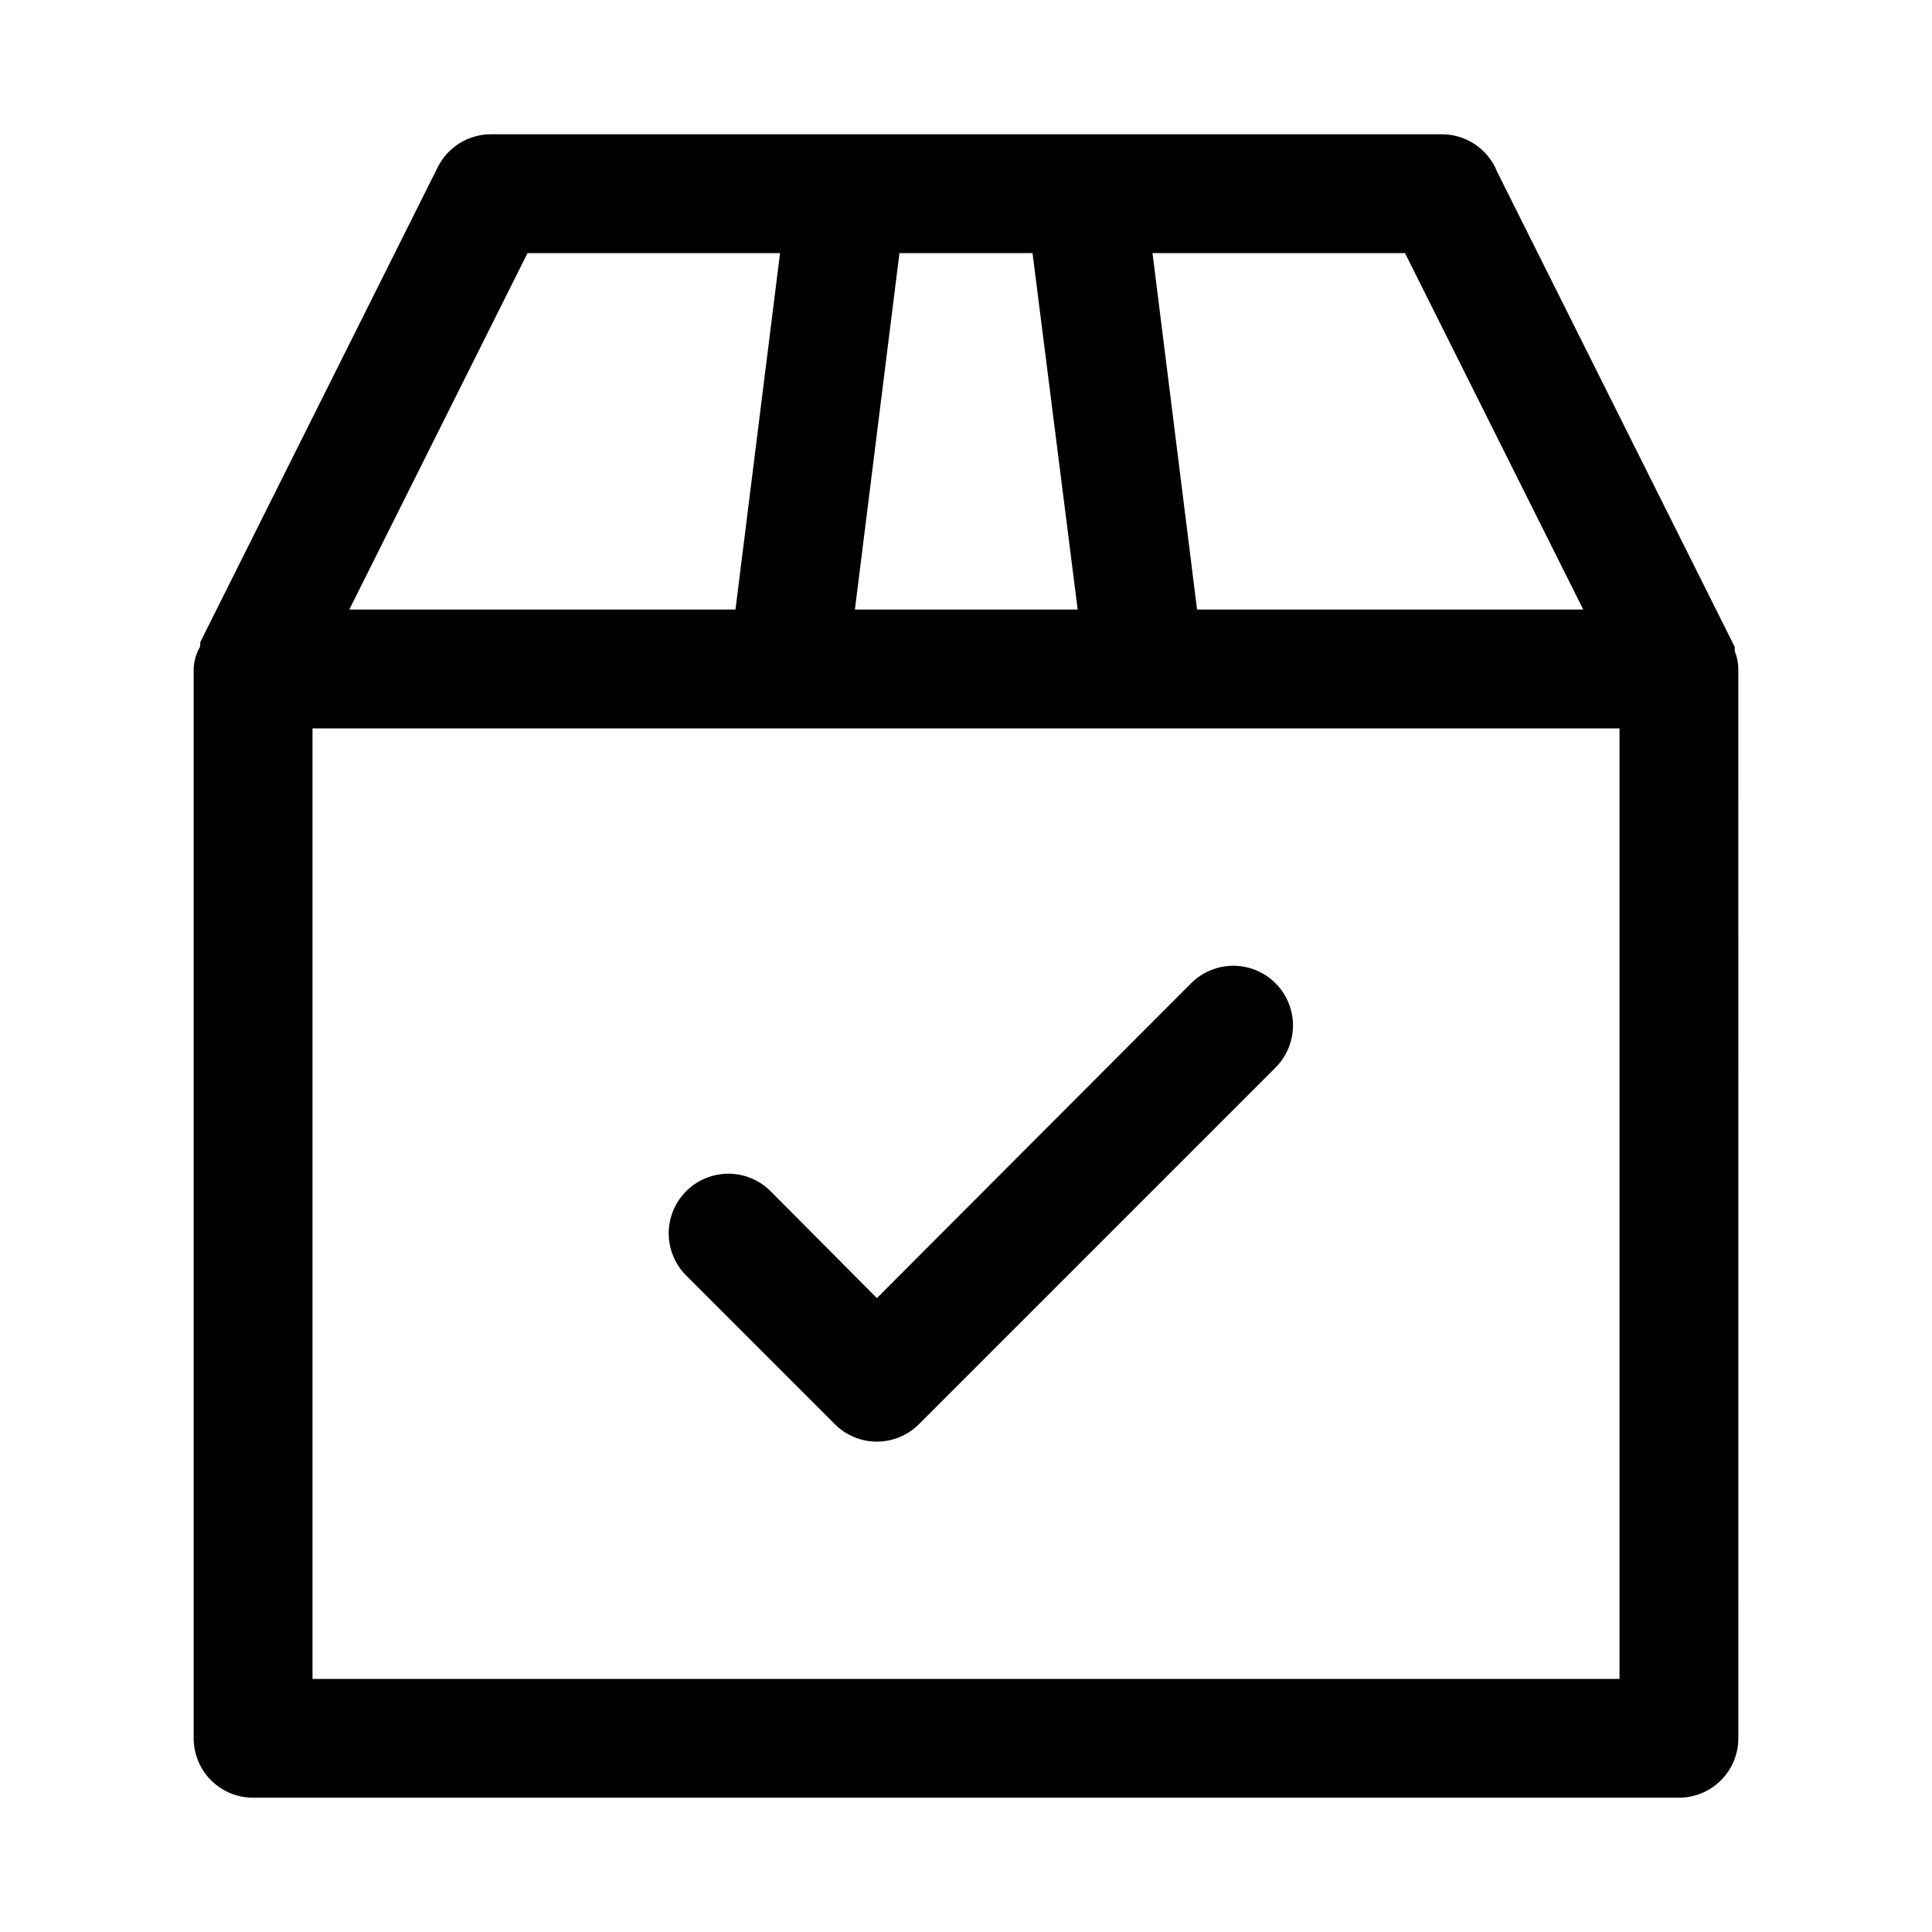 <?xml version="1.0" encoding="UTF-8"?>
<!-- Uploaded to: ICON Repo, www.iconrepo.com, Generator: ICON Repo Mixer Tools -->
<svg fill="#000000" width="800px" height="800px" version="1.1" viewBox="144 144 512 512" xmlns="http://www.w3.org/2000/svg">
 <g>
  <path d="m604.67 321.28c-0.008-1.621-0.328-3.223-0.945-4.723 0.02-0.367 0.02-0.734 0-1.102l-62.977-125.95c-1.176-2.953-3.219-5.484-5.863-7.254-2.641-1.77-5.758-2.699-8.938-2.664h-251.9c-2.906 0.008-5.758 0.824-8.23 2.352s-4.473 3.711-5.781 6.309l-62.977 125.95c-0.02 0.363-0.02 0.734 0 1.102-1.07 1.816-1.664 3.875-1.734 5.981v283.39c0 4.176 1.66 8.18 4.613 11.133 2.953 2.953 6.957 4.609 11.133 4.609h377.86c4.176 0 8.18-1.656 11.133-4.609 2.953-2.953 4.613-6.957 4.613-11.133zm-41.094-15.742h-102.34l-11.809-94.465h66.914zm-133.98 0h-59.039l11.809-94.465h35.266zm-145.79-94.465h66.914l-11.809 94.465h-102.34zm289.38 377.86h-346.37v-251.9h346.37z"/>
  <path d="m348.2 459.67c-3.992-3.992-9.812-5.555-15.27-4.09-5.453 1.461-9.715 5.723-11.176 11.176-1.465 5.457 0.098 11.277 4.09 15.27l39.359 39.359v0.004c2.957 2.981 6.981 4.656 11.18 4.656 4.199 0 8.223-1.676 11.18-4.656l94.465-94.465h-0.004c3.996-3.996 5.555-9.816 4.094-15.27-1.461-5.457-5.723-9.719-11.18-11.18-5.453-1.461-11.277 0.098-15.27 4.09l-83.285 83.445z"/>
 </g>
</svg>